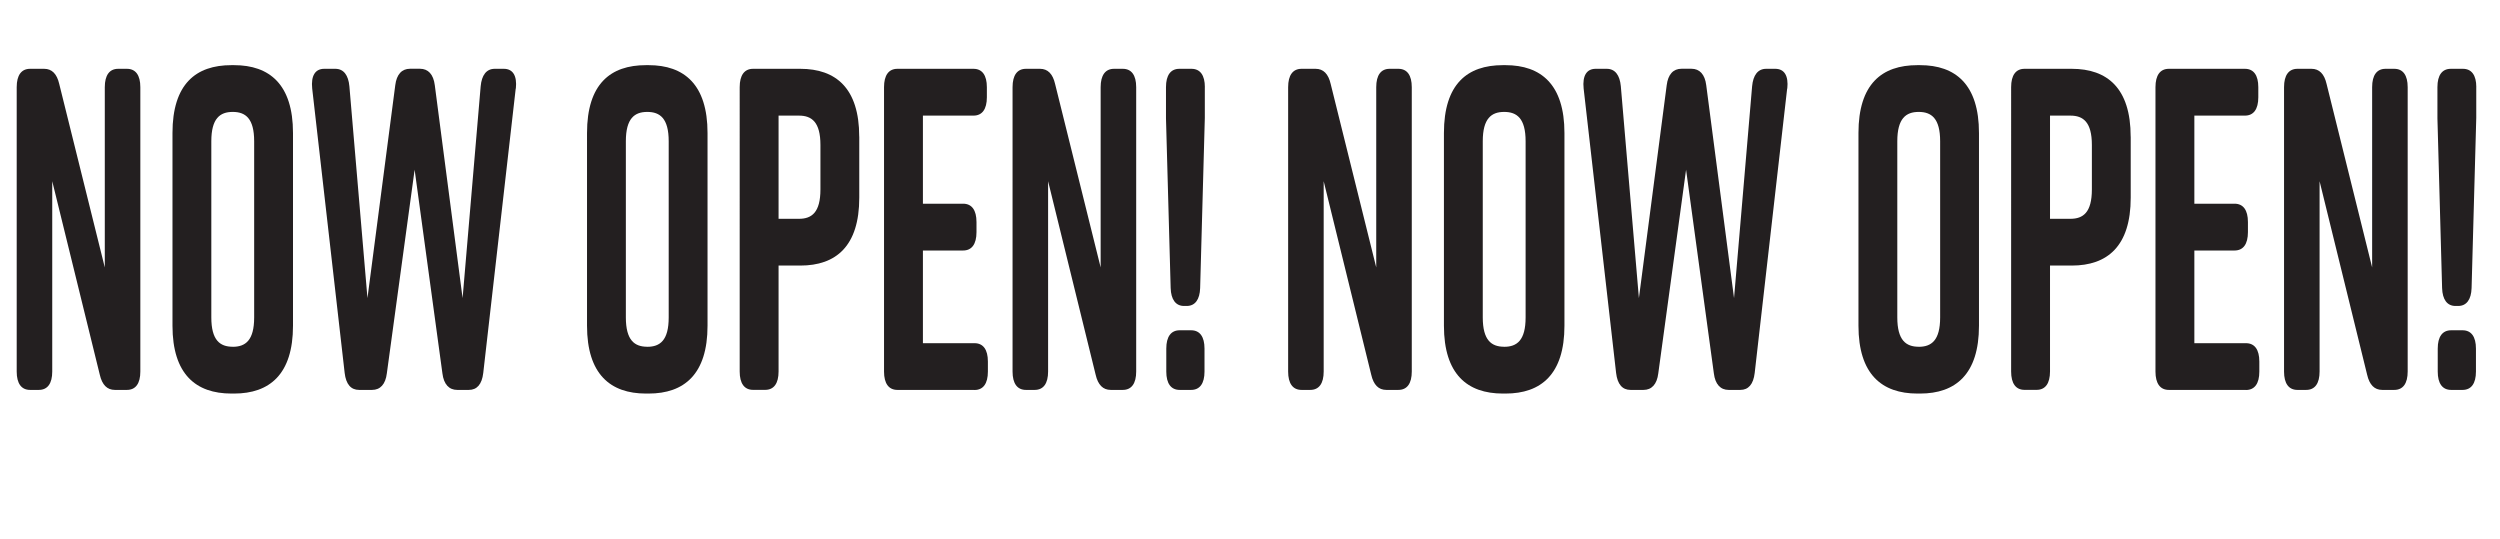 <?xml version="1.0" encoding="UTF-8"?>
<svg id="Layer_2" data-name="Layer 2" xmlns="http://www.w3.org/2000/svg" viewBox="0 0 561.35 121.02">
  <defs>
    <style>
      .cls-1 {
        fill: none;
      }

      .cls-2 {
        fill: #231f20;
      }
    </style>
  </defs>
  <g id="Layer_1-2" data-name="Layer 1">
    <g>
      <rect class="cls-1" x="0" y="15.45" width="561.35" height="72.92"/>
      <path class="cls-2" d="M8.72,87.55h-1.96c-1.96,0-3.01-1.44-3.01-4.12V19.57c0-2.68,1.05-4.12,3.01-4.12h3.16c1.73,0,2.86,1.13,3.38,3.4l10.23,41.2V19.57c0-2.68,1.05-4.12,3.01-4.12h1.96c1.96,0,3.01,1.44,3.01,4.12v63.86c0,2.68-1.05,4.12-3.01,4.12h-2.71c-1.73,0-2.86-1.13-3.38-3.4l-10.68-43.46v42.74c0,2.68-1.05,4.12-3.01,4.12Z"/>
      <path class="cls-2" d="M51.96,14.63h.6c7.97,0,13.23,4.33,13.23,15.24v43.26c0,10.92-5.26,15.24-13.23,15.24h-.6c-7.97,0-13.23-4.33-13.23-15.24V29.87c0-11.02,5.26-15.24,13.23-15.24ZM52.26,77.87c2.86,0,4.81-1.44,4.81-6.59V31.72c0-5.15-1.96-6.59-4.81-6.59s-4.81,1.44-4.81,6.59v39.55c0,5.15,1.96,6.59,4.81,6.59Z"/>
      <path class="cls-2" d="M115.8,19.88l-7.29,63.86c-.3,2.58-1.43,3.81-3.23,3.81h-2.63c-1.8,0-3.01-1.24-3.31-3.71l-6.24-45.73-6.24,45.73c-.3,2.47-1.5,3.71-3.31,3.71h-2.93c-1.8,0-2.93-1.24-3.23-3.81l-7.29-63.86c-.3-2.88.68-4.43,2.71-4.43h2.48c1.88,0,2.93,1.44,3.16,3.91l4.06,47.58,6.24-47.79c.3-2.47,1.5-3.71,3.31-3.71h2.26c1.8,0,3.01,1.24,3.31,3.71l6.24,47.79,4.06-47.58c.23-2.47,1.28-3.91,3.16-3.91h2.03c2.03,0,3.01,1.54,2.71,4.43Z"/>
      <path class="cls-2" d="M145.04,14.63h.6c7.97,0,13.23,4.33,13.23,15.24v43.26c0,10.92-5.26,15.24-13.23,15.24h-.6c-7.97,0-13.23-4.33-13.23-15.24V29.87c0-11.02,5.26-15.24,13.23-15.24ZM145.34,77.87c2.86,0,4.81-1.44,4.81-6.59V31.72c0-5.15-1.96-6.59-4.81-6.59s-4.81,1.44-4.81,6.59v39.55c0,5.15,1.96,6.59,4.81,6.59Z"/>
      <path class="cls-2" d="M192.94,30.69v13.7c0,10.92-5.26,15.24-13.23,15.24h-4.89v23.79c0,2.68-1.05,4.12-3.01,4.12h-2.71c-1.96,0-3.01-1.44-3.01-4.12V19.57c0-2.68,1.05-4.12,3.01-4.12h10.6c7.97,0,13.23,4.33,13.23,15.24ZM184.22,32.55c0-5.15-1.96-6.59-4.81-6.59h-4.59v23.17h4.59c2.86,0,4.81-1.44,4.81-6.59v-9.99Z"/>
      <path class="cls-2" d="M218.8,87.55h-17.29c-1.96,0-3.01-1.44-3.01-4.12V19.57c0-2.68,1.05-4.12,3.01-4.12h17.07c1.96,0,3.01,1.44,3.01,4.12v2.27c0,2.68-1.05,4.12-3.01,4.12h-11.35v19.78h9.02c1.96,0,3.01,1.44,3.01,4.12v2.27c0,2.68-1.05,4.12-3.01,4.12h-9.02v20.81h11.58c1.96,0,3.01,1.44,3.01,4.12v2.27c0,2.68-1.05,4.12-3.01,4.12Z"/>
      <path class="cls-2" d="M232.33,87.55h-1.96c-1.96,0-3.01-1.44-3.01-4.12V19.57c0-2.68,1.05-4.12,3.01-4.12h3.16c1.73,0,2.86,1.13,3.38,3.4l10.23,41.2V19.57c0-2.68,1.05-4.12,3.01-4.12h1.96c1.96,0,3.01,1.44,3.01,4.12v63.86c0,2.68-1.05,4.12-3.01,4.12h-2.71c-1.73,0-2.86-1.13-3.38-3.4l-10.68-43.46v42.74c0,2.68-1.05,4.12-3.01,4.12Z"/>
      <path class="cls-2" d="M270.53,19.57v6.9l-1.05,38.21c-.08,2.57-1.13,4.02-3.01,4.02h-.6c-1.88,0-2.93-1.44-3.01-4.02l-1.05-38.11v-7c0-2.68,1.05-4.12,3.01-4.12h2.71c1.96,0,3.01,1.44,3.01,4.12ZM270.46,78.28v5.15c0,2.68-1.05,4.12-3.01,4.12h-2.56c-1.96,0-3.01-1.44-3.01-4.12v-5.15c0-2.68,1.05-4.12,3.01-4.12h2.56c1.96,0,3.01,1.44,3.01,4.12Z"/>
      <path class="cls-2" d="M294.21,87.55h-1.96c-1.96,0-3.01-1.44-3.01-4.12V19.57c0-2.68,1.05-4.12,3.01-4.12h3.16c1.73,0,2.86,1.13,3.38,3.4l10.23,41.2V19.57c0-2.68,1.05-4.12,3.01-4.12h1.96c1.96,0,3.01,1.44,3.01,4.12v63.86c0,2.68-1.05,4.12-3.01,4.12h-2.71c-1.73,0-2.86-1.13-3.38-3.4l-10.68-43.46v42.74c0,2.68-1.05,4.12-3.01,4.12Z"/>
      <path class="cls-2" d="M337.45,14.63h.6c7.97,0,13.23,4.33,13.23,15.24v43.26c0,10.92-5.26,15.24-13.23,15.24h-.6c-7.97,0-13.23-4.33-13.23-15.24V29.87c0-11.02,5.26-15.24,13.23-15.24ZM337.75,77.87c2.86,0,4.81-1.44,4.81-6.59V31.72c0-5.15-1.96-6.59-4.81-6.59s-4.81,1.44-4.81,6.59v39.55c0,5.15,1.96,6.59,4.81,6.59Z"/>
      <path class="cls-2" d="M401.29,19.88l-7.29,63.86c-.3,2.58-1.43,3.81-3.23,3.81h-2.63c-1.8,0-3.01-1.24-3.31-3.71l-6.24-45.73-6.24,45.73c-.3,2.47-1.5,3.71-3.31,3.71h-2.93c-1.8,0-2.93-1.24-3.23-3.81l-7.29-63.86c-.3-2.88.68-4.43,2.71-4.43h2.48c1.88,0,2.93,1.44,3.16,3.91l4.06,47.58,6.24-47.79c.3-2.47,1.5-3.71,3.31-3.71h2.26c1.8,0,3.01,1.24,3.31,3.71l6.24,47.79,4.06-47.58c.23-2.47,1.28-3.91,3.16-3.91h2.03c2.03,0,3.01,1.54,2.71,4.43Z"/>
      <path class="cls-2" d="M430.53,14.63h.6c7.97,0,13.23,4.33,13.23,15.24v43.26c0,10.92-5.26,15.24-13.23,15.24h-.6c-7.97,0-13.23-4.33-13.23-15.24V29.87c0-11.02,5.26-15.24,13.23-15.24ZM430.83,77.87c2.86,0,4.81-1.44,4.81-6.59V31.72c0-5.15-1.96-6.59-4.81-6.59s-4.81,1.44-4.81,6.59v39.55c0,5.15,1.96,6.59,4.81,6.59Z"/>
      <path class="cls-2" d="M478.43,30.69v13.7c0,10.92-5.26,15.24-13.23,15.24h-4.89v23.79c0,2.68-1.05,4.12-3.01,4.12h-2.71c-1.96,0-3.01-1.44-3.01-4.12V19.57c0-2.68,1.05-4.12,3.01-4.12h10.6c7.97,0,13.23,4.33,13.23,15.24ZM469.71,32.55c0-5.15-1.96-6.59-4.81-6.59h-4.59v23.17h4.59c2.86,0,4.81-1.44,4.81-6.59v-9.99Z"/>
      <path class="cls-2" d="M504.29,87.55h-17.29c-1.96,0-3.01-1.44-3.01-4.12V19.57c0-2.68,1.05-4.12,3.01-4.12h17.07c1.96,0,3.01,1.44,3.01,4.12v2.27c0,2.68-1.05,4.12-3.01,4.12h-11.35v19.78h9.02c1.96,0,3.01,1.44,3.01,4.12v2.27c0,2.68-1.05,4.12-3.01,4.12h-9.02v20.81h11.58c1.96,0,3.01,1.44,3.01,4.12v2.27c0,2.68-1.05,4.12-3.01,4.12Z"/>
      <path class="cls-2" d="M517.83,87.55h-1.96c-1.96,0-3.01-1.44-3.01-4.12V19.57c0-2.68,1.05-4.12,3.01-4.12h3.16c1.73,0,2.86,1.13,3.38,3.4l10.23,41.2V19.57c0-2.68,1.05-4.12,3.01-4.12h1.96c1.96,0,3.01,1.44,3.01,4.12v63.86c0,2.68-1.05,4.12-3.01,4.12h-2.71c-1.73,0-2.86-1.13-3.38-3.4l-10.68-43.46v42.74c0,2.68-1.05,4.12-3.01,4.12Z"/>
      <path class="cls-2" d="M556.02,19.57v6.9l-1.05,38.21c-.08,2.57-1.13,4.02-3.01,4.02h-.6c-1.88,0-2.93-1.44-3.01-4.02l-1.05-38.11v-7c0-2.68,1.05-4.12,3.01-4.12h2.71c1.96,0,3.01,1.44,3.01,4.12ZM555.95,78.28v5.15c0,2.68-1.05,4.12-3.01,4.12h-2.56c-1.96,0-3.01-1.44-3.01-4.12v-5.15c0-2.68,1.05-4.12,3.01-4.12h2.56c1.96,0,3.01,1.44,3.01,4.12Z"/>
    </g>
  </g>
</svg>